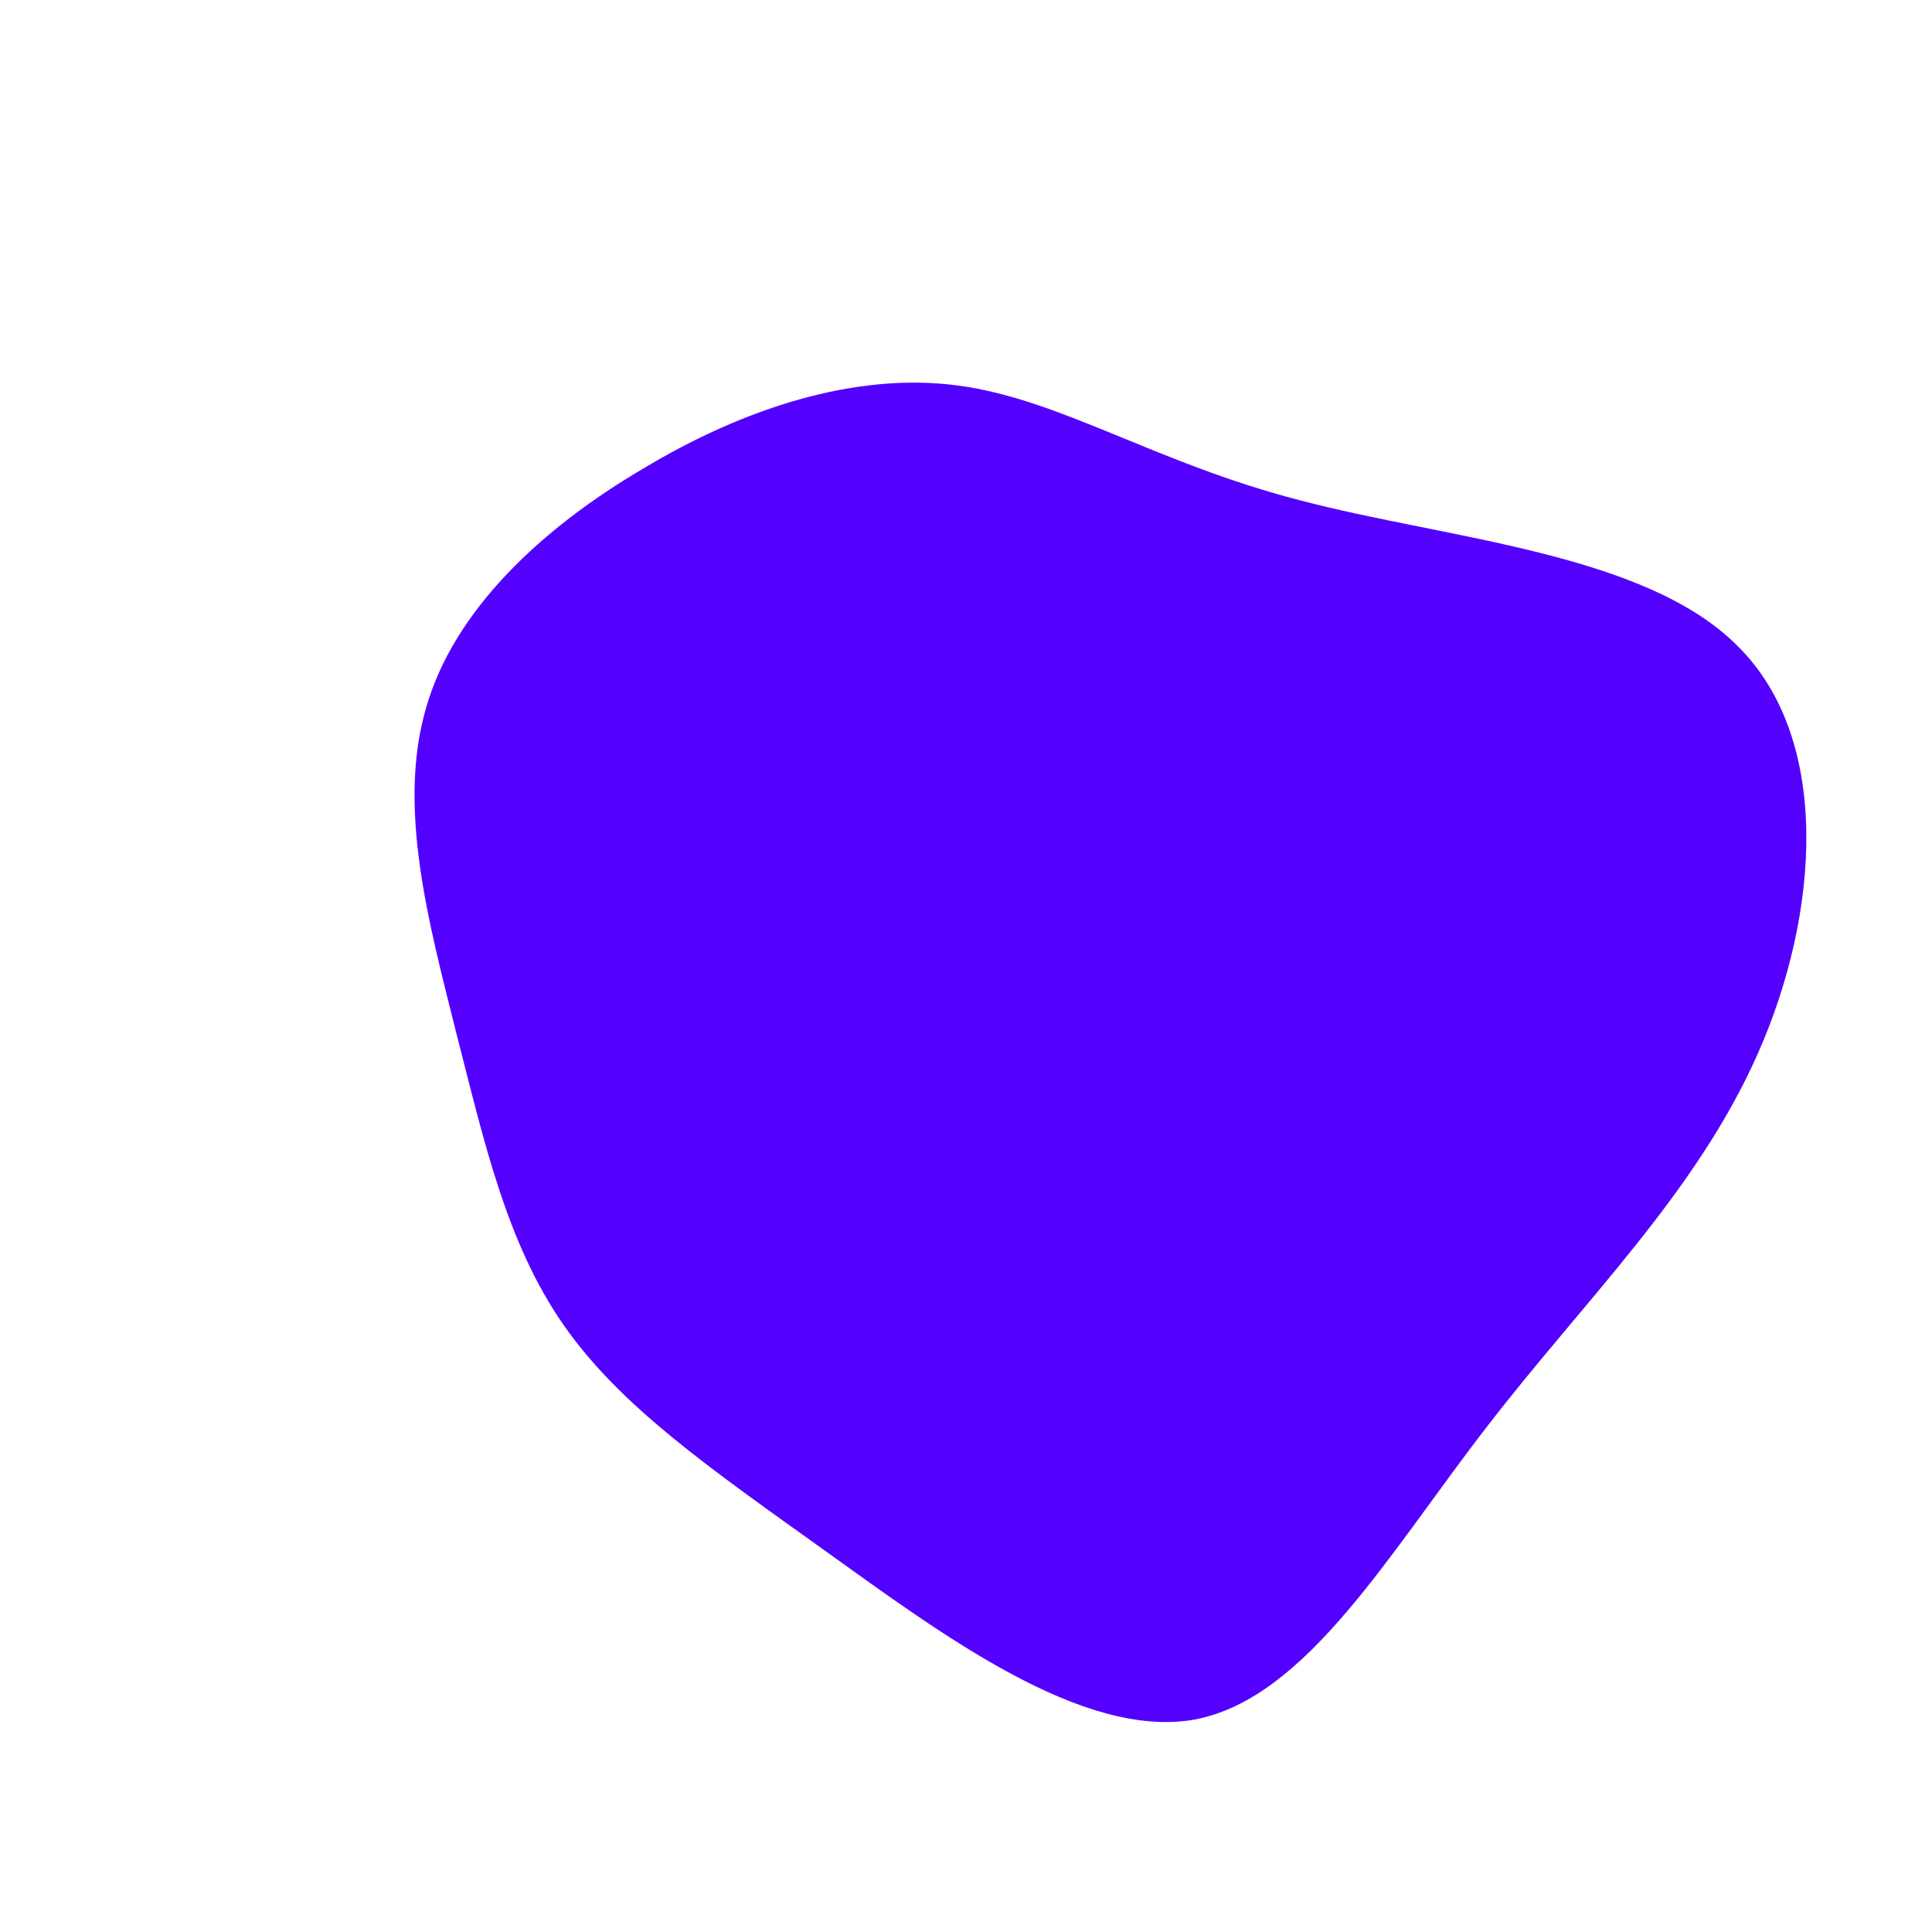 <?xml version="1.0" standalone="no"?>
<svg viewBox="0 0 200 200" xmlns="http://www.w3.org/2000/svg">
  <path fill="#5400FF" d="M34.6,-48.2C49.8,-44.2,70.3,-42.8,79.9,-33.1C89.6,-23.5,88.4,-5.5,82,9C75.6,23.5,64.1,34.5,54,47.6C43.9,60.6,35.3,75.8,23.7,78C12.1,80.1,-2.5,69.2,-14.5,60.6C-26.5,52,-35.8,45.6,-41.7,37.1C-47.6,28.6,-49.9,18.1,-52.8,6.8C-55.6,-4.4,-58.9,-16.4,-55.9,-26.7C-53,-36.9,-43.8,-45.4,-33.4,-51.5C-23.1,-57.7,-11.5,-61.5,-0.9,-60.1C9.8,-58.7,19.5,-52.1,34.6,-48.2Z" transform="translate(100 100)" />
</svg>
